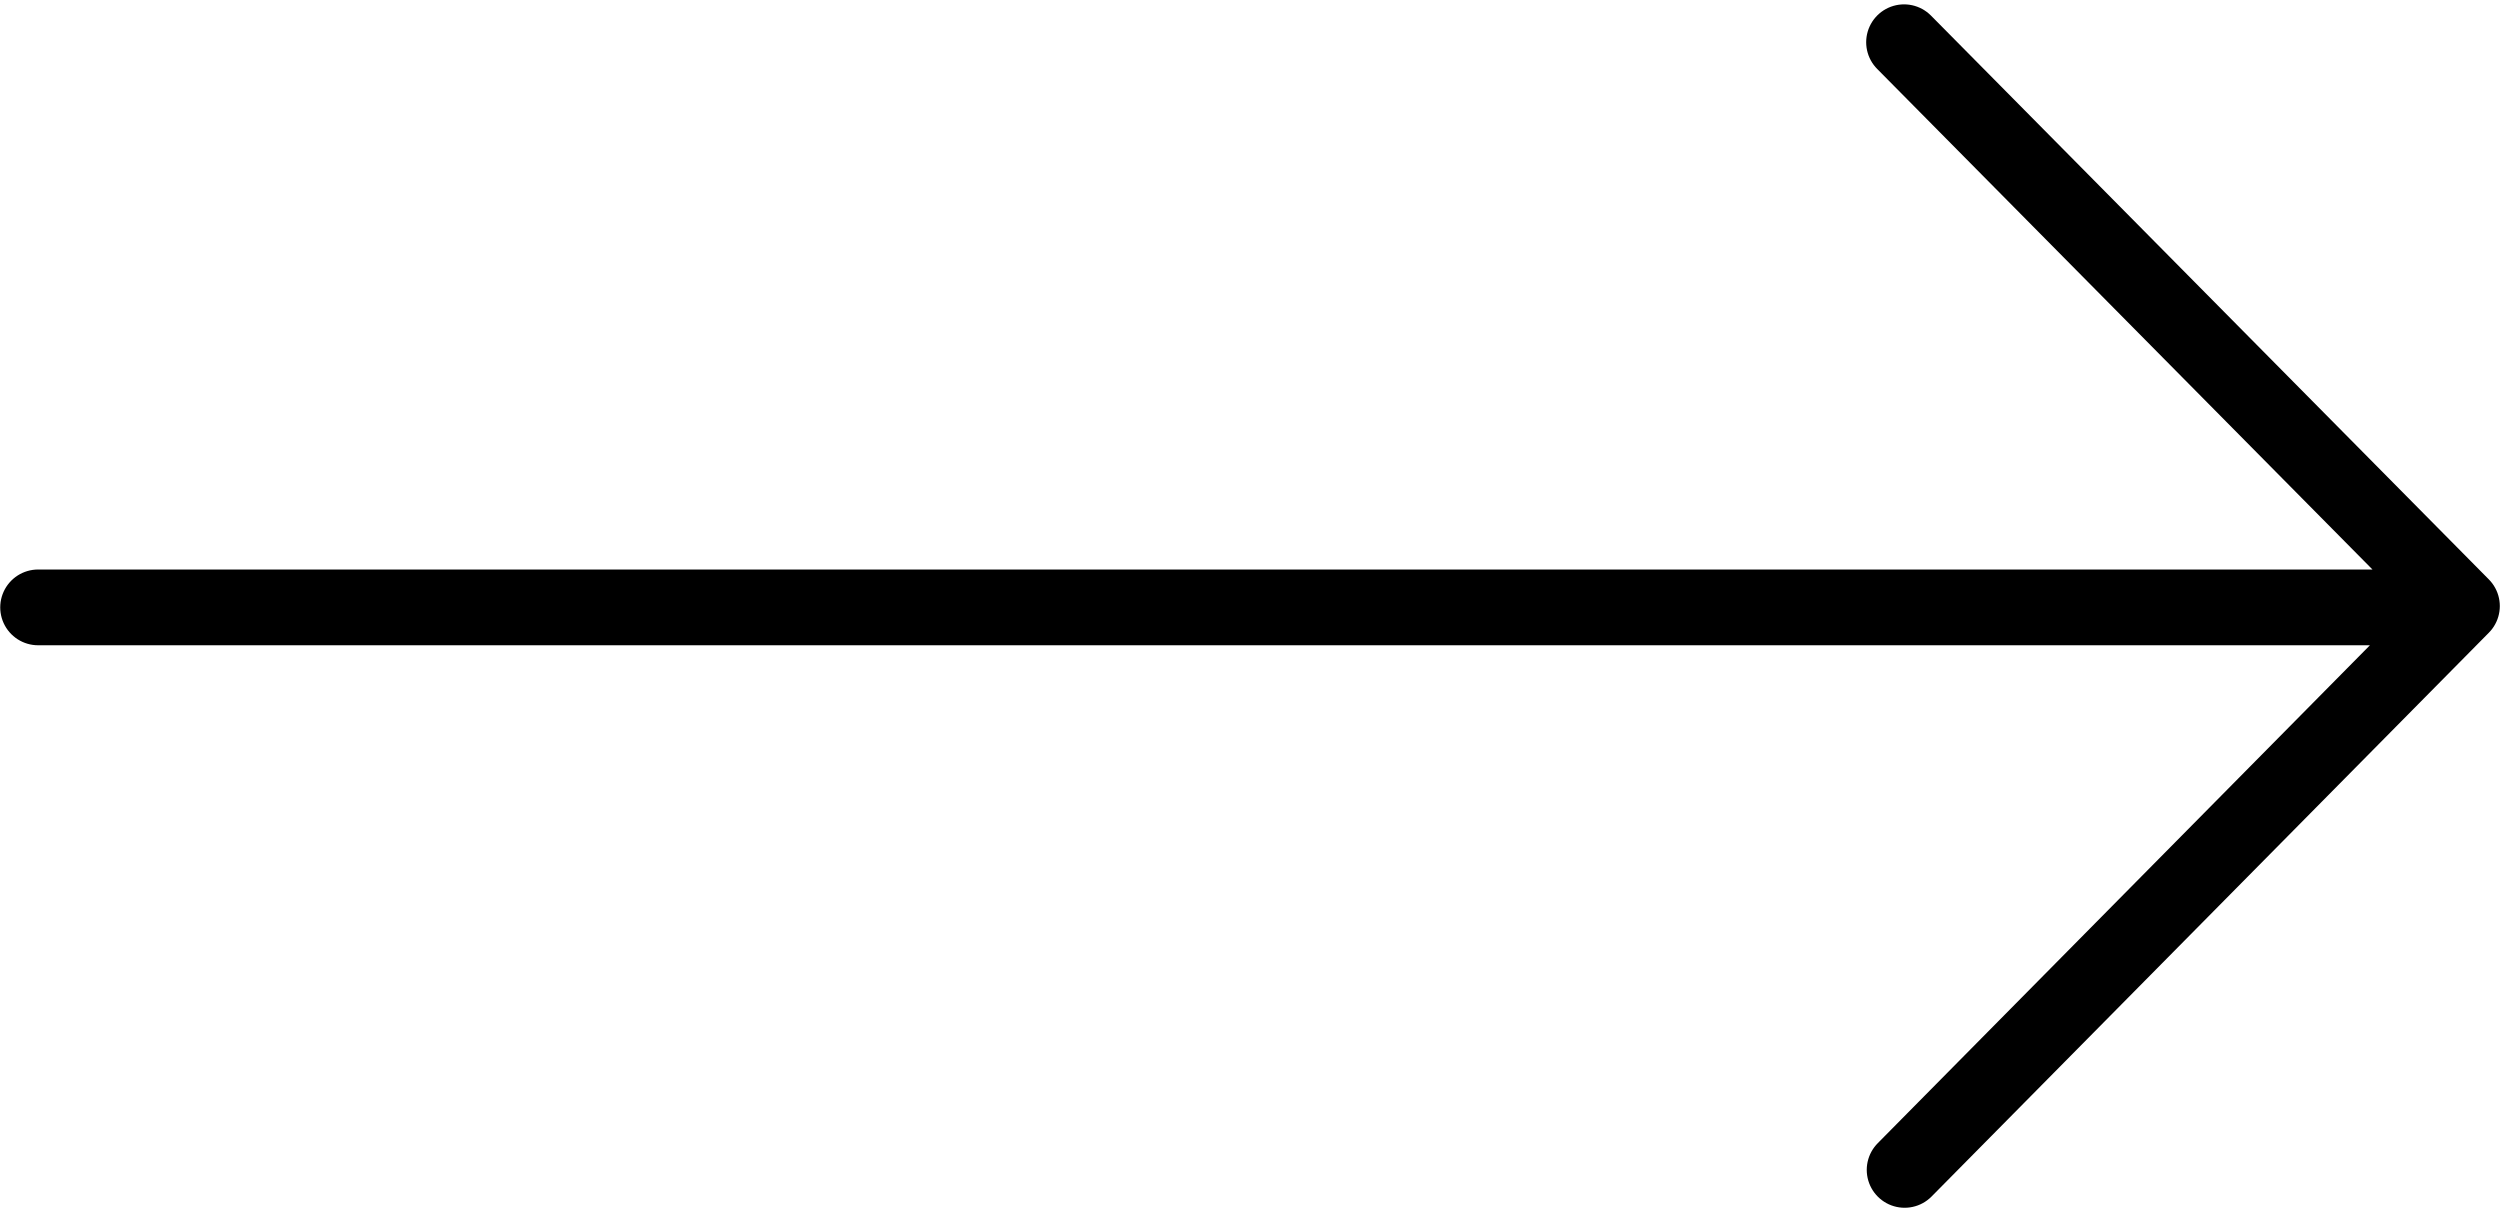 <svg width="66" height="32" xmlns="http://www.w3.org/2000/svg" viewBox="0 0 66 32">

  <path transform="rotate(180 33,16) " stroke="#000" fill="none" stroke-width="2" stroke-linecap="round" stroke-linejoin="round" stroke-miterlimit="10" d="m64.994,15.965l-63.921,0m14.645,-14.85l-14.713,14.885c4.909,4.962 9.819,9.923 14.728,14.885" id="svg_1"/>

</svg>